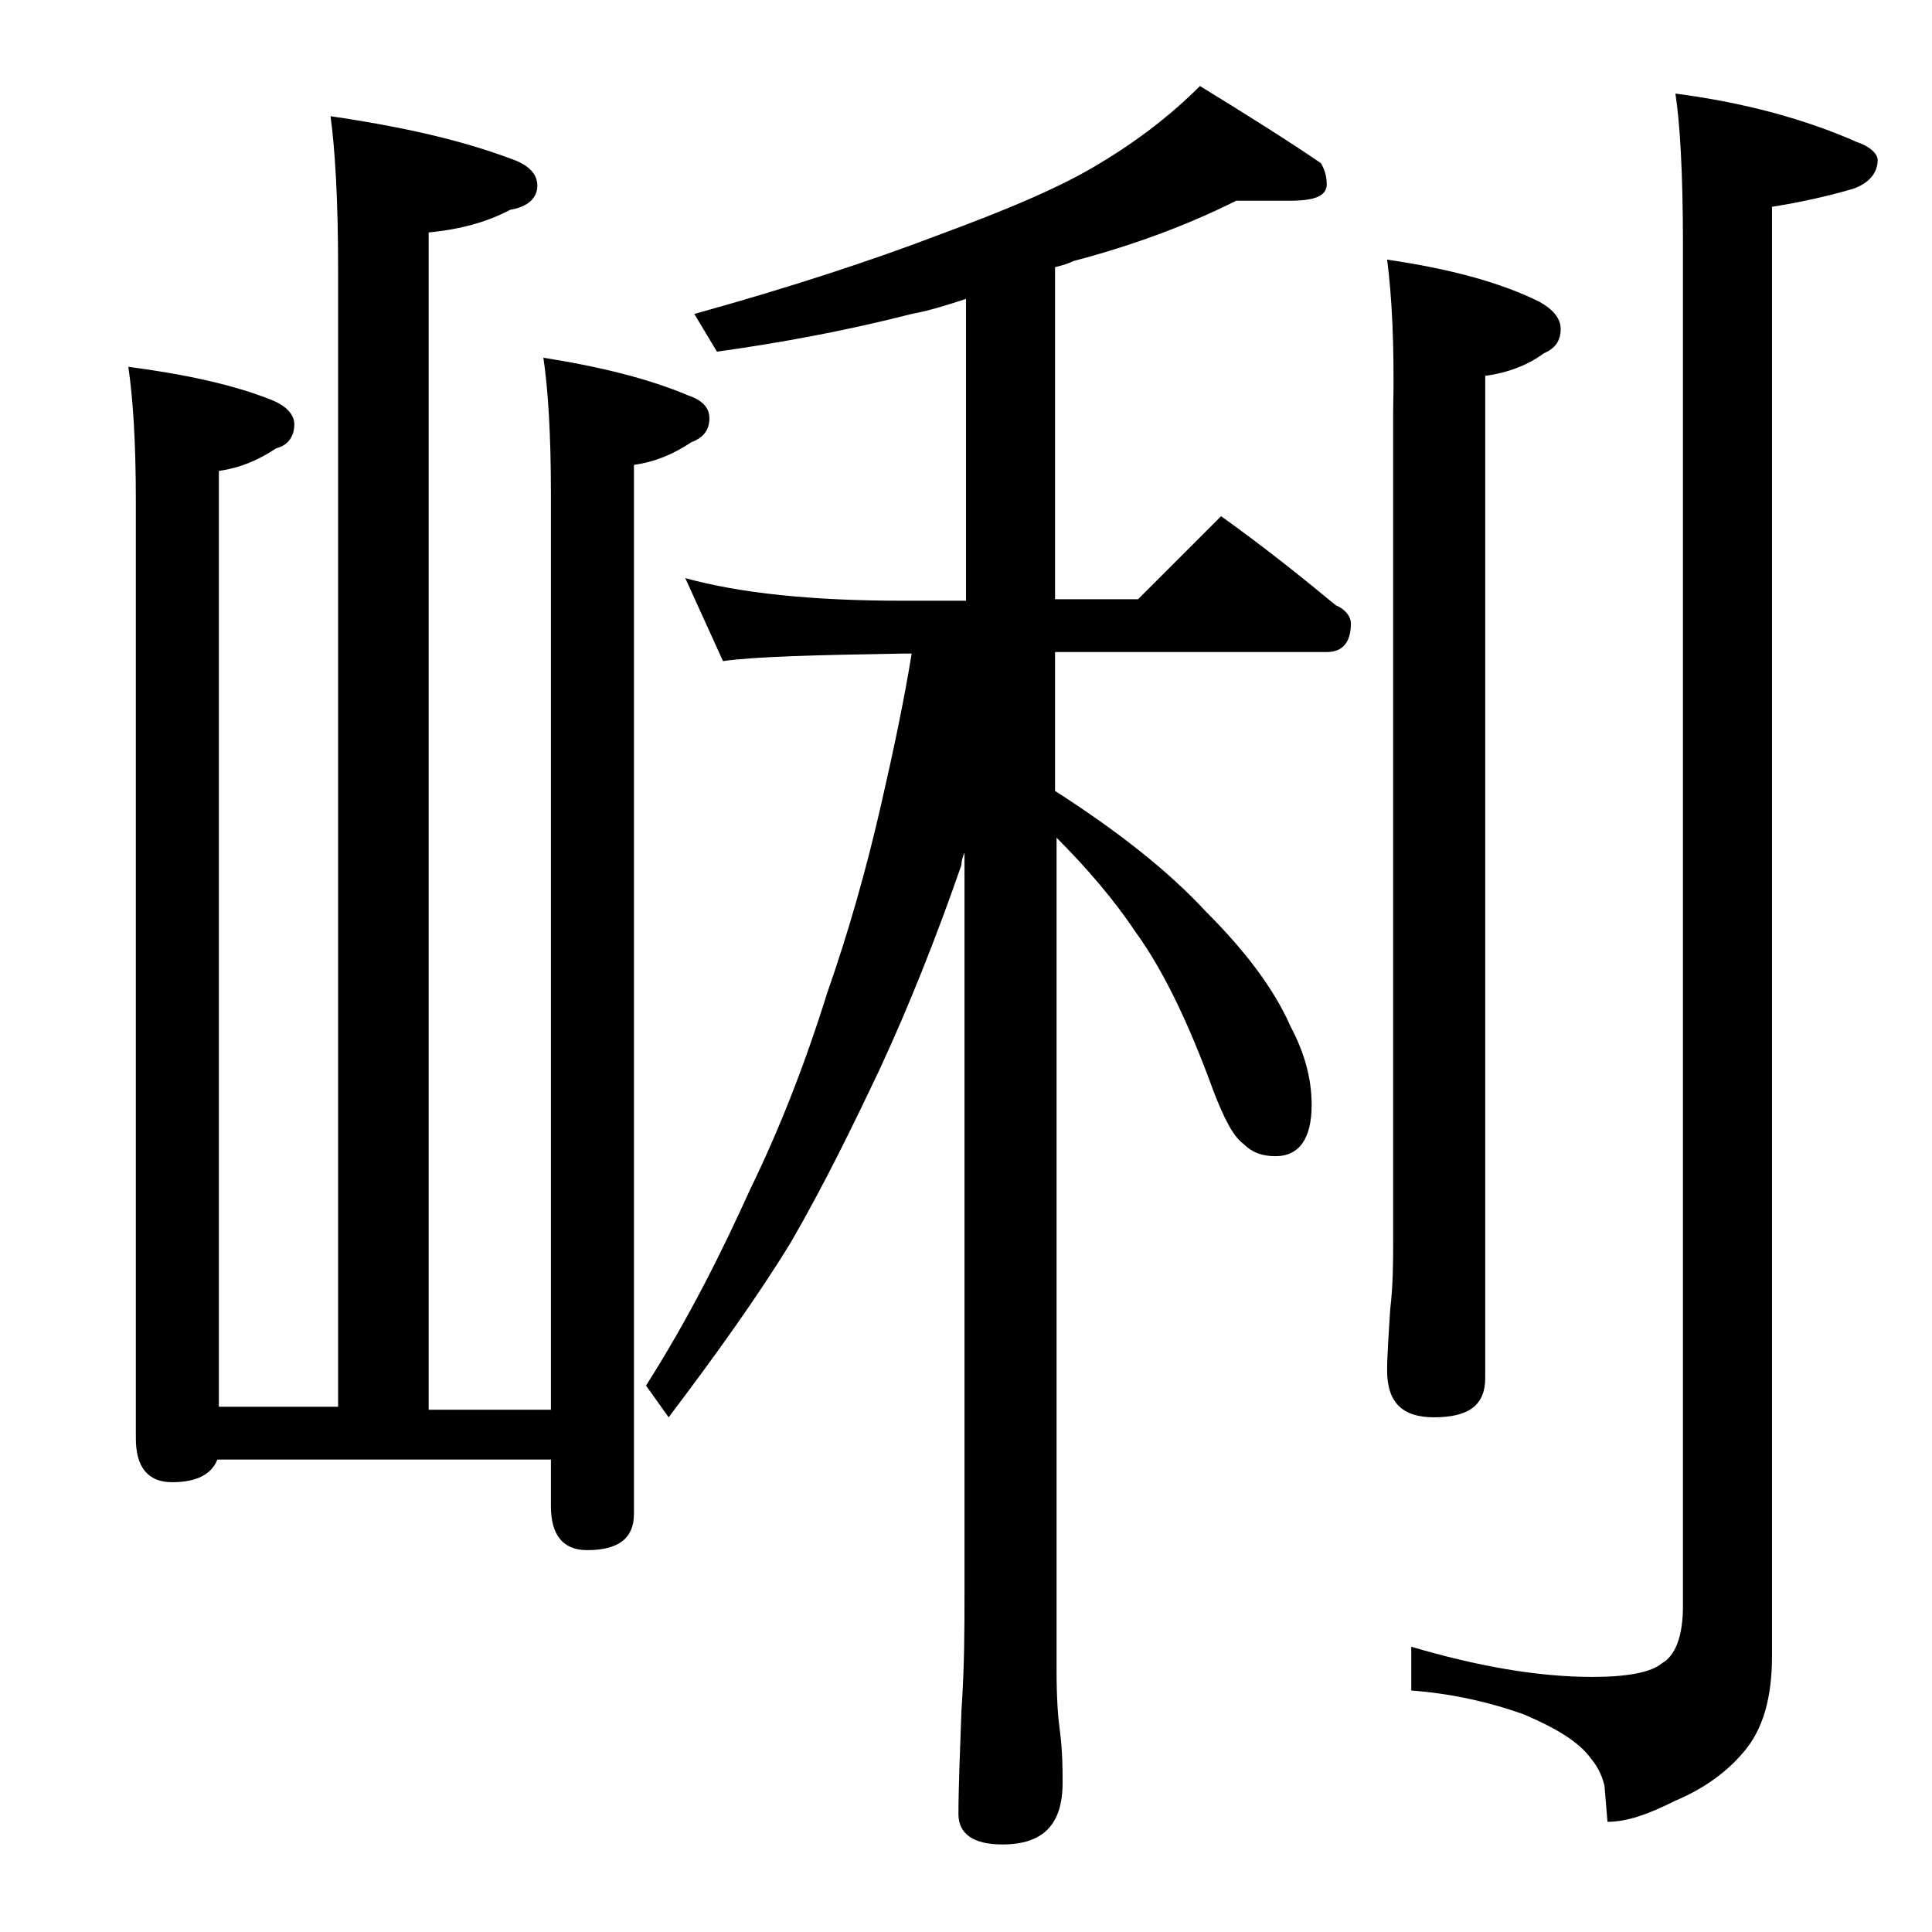 <?xml version="1.0" encoding="utf-8"?>
<!-- Generator: Adobe Illustrator 18.0.0, SVG Export Plug-In . SVG Version: 6.00 Build 0)  -->
<!DOCTYPE svg PUBLIC "-//W3C//DTD SVG 1.1//EN" "http://www.w3.org/Graphics/SVG/1.1/DTD/svg11.dtd">
<svg version="1.1" id="Layer_1" xmlns="http://www.w3.org/2000/svg" xmlns:xlink="http://www.w3.org/1999/xlink" x="0px" y="0px"
	 viewBox="0 0 128 128" enable-background="new 0 0 128 128" xml:space="preserve">
<path d="M8.5,24.3c3.8,0.5,7,1.2,9.5,2.2c1,0.4,1.5,1,1.5,1.6c0,0.8-0.4,1.4-1.2,1.6c-1.2,0.8-2.4,1.3-3.8,1.5v62h7.9V17.7
	c0-4.4-0.2-7.8-0.5-10c4.8,0.7,8.7,1.6,11.9,2.8c1.2,0.4,1.8,1,1.8,1.8c0,0.8-0.6,1.4-1.8,1.6c-1.5,0.8-3.3,1.3-5.4,1.5v78h8.1V32.7
	c0-4-0.2-7-0.5-9c3.8,0.6,7,1.4,9.6,2.5c0.9,0.3,1.4,0.8,1.4,1.5c0,0.8-0.4,1.3-1.2,1.6c-1.2,0.8-2.4,1.3-3.8,1.5v69.5
	c0,1.6-1,2.4-3.1,2.4c-1.6,0-2.4-1-2.4-2.9v-3.1H14.4c-0.4,1-1.4,1.5-3,1.5c-1.6,0-2.4-1-2.4-2.9V33.2C9,29.2,8.8,26.3,8.5,24.3z
	 M81.9,13.3c-3.4,1.7-7,3-10.8,4c-0.4,0.2-0.8,0.3-1.2,0.4v22h5.5l5.5-5.5c2.8,2,5.3,4,7.6,5.9c0.7,0.3,1,0.8,1,1.2
	c0,1.2-0.5,1.9-1.6,1.9h-18v9.2c4.2,2.7,7.5,5.3,10,8c2.6,2.6,4.5,5.1,5.6,7.6c0.9,1.7,1.4,3.4,1.4,5.2c0,2.2-0.8,3.4-2.4,3.4
	c-0.8,0-1.5-0.2-2.1-0.8c-0.7-0.5-1.3-1.7-2-3.5c-1.6-4.4-3.3-8-5.2-10.6c-1.4-2.1-3.2-4.2-5.2-6.2v55.2c0,1.8,0.1,3.1,0.2,3.8
	c0.2,1.5,0.2,2.7,0.2,3.6c0,2.8-1.3,4.1-4,4.1c-1.9,0-2.9-0.7-2.9-2c0-1.8,0.1-4.1,0.2-6.9c0.2-2.9,0.2-5.5,0.2-7.6V56.5
	c-0.1,0.2-0.2,0.5-0.2,0.8c-1.7,4.9-3.5,9.4-5.4,13.5c-1.8,3.8-3.7,7.7-5.9,11.5c-2.2,3.6-5,7.5-8.1,11.6l-1.5-2.1
	c2.8-4.4,5-8.8,6.9-13c1.9-3.9,3.6-8.2,5.1-13c1.4-4,2.6-8.2,3.6-12.6c0.8-3.5,1.5-6.8,2-9.9h-0.6c-5.8,0.1-9.8,0.2-11.9,0.5
	l-2.5-5.5c3.6,1,8.4,1.5,14.4,1.5H64v-20c-1.2,0.4-2.5,0.8-3.6,1c-4.3,1.1-8.6,1.9-12.9,2.5L46,20.8c6.5-1.8,11.9-3.6,16.1-5.2
	c4.6-1.7,8.2-3.2,10.8-4.8c2.5-1.5,4.7-3.2,6.6-5.1c3.1,1.9,5.8,3.6,8,5.1c0.2,0.3,0.4,0.8,0.4,1.4c0,0.8-0.8,1.1-2.5,1.1H81.9z
	 M91.9,17.2c4.1,0.6,7.5,1.5,10.1,2.8c0.9,0.5,1.4,1.1,1.4,1.8c0,0.8-0.4,1.3-1.1,1.6c-1.1,0.8-2.4,1.3-3.9,1.5v66.4
	c0,1.8-1.1,2.6-3.4,2.6c-2.1,0-3.1-1-3.1-3.1c0-1,0.1-2.3,0.2-4c0.2-1.7,0.2-3.2,0.2-4.5v-55C92.4,22.8,92.2,19.5,91.9,17.2z
	 M111,6.2c4.6,0.6,8.6,1.7,12,3.2c0.9,0.3,1.4,0.8,1.4,1.2c0,0.8-0.5,1.5-1.6,1.9c-1.7,0.5-3.5,0.9-5.4,1.2v96
	c0,2.8-0.6,4.9-1.9,6.4c-1.1,1.3-2.6,2.4-4.5,3.2c-1.8,0.9-3.2,1.4-4.5,1.4l-0.2-2.4c-0.2-0.8-0.5-1.3-0.9-1.8
	c-0.8-1.1-2.3-2-4.4-2.9c-2.2-0.8-4.8-1.4-7.5-1.6v-2.9c4.4,1.3,8.4,2,12,2c2.3,0,3.9-0.3,4.6-0.9c0.9-0.5,1.4-1.8,1.4-3.8V16.2
	C111.5,11.5,111.3,8.1,111,6.2z"/>
</svg>

